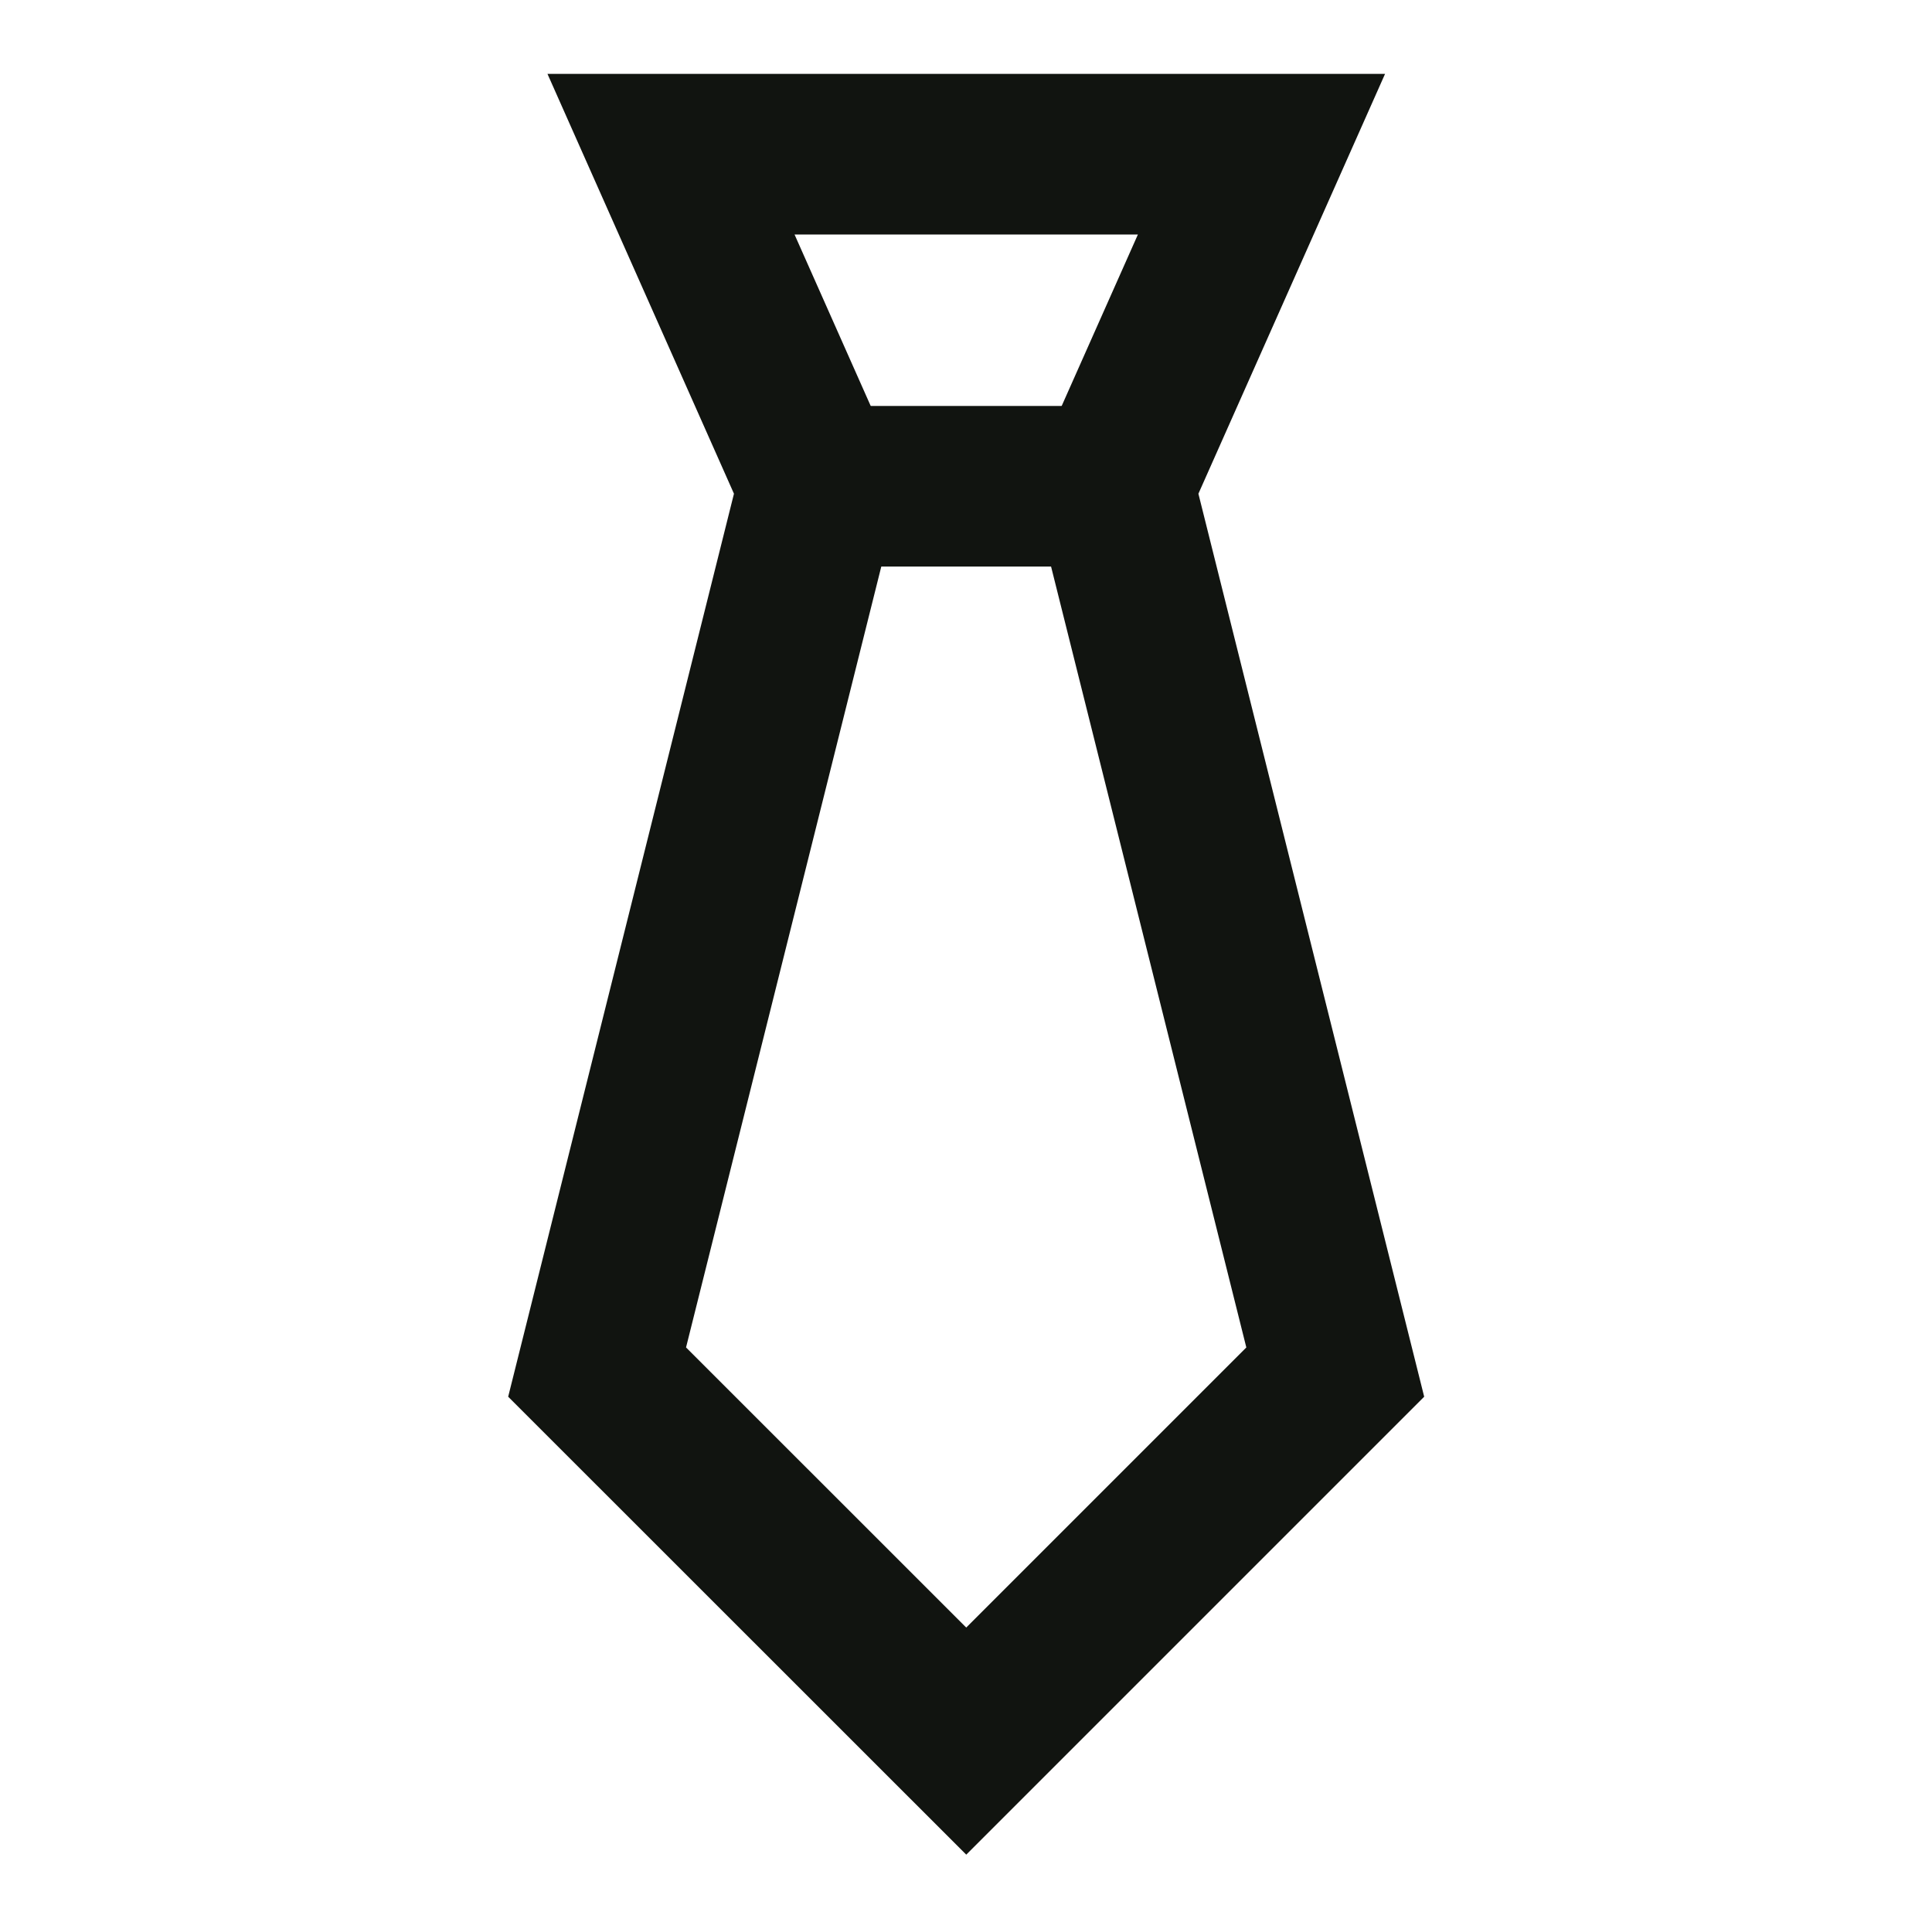 <svg width="16" height="16" viewBox="0 0 16 16" fill="none" xmlns="http://www.w3.org/2000/svg">
<path d="M6.779 4.028L5.557 1.277H10.447L9.224 4.028L11.058 11.363L8.002 14.419L4.945 11.363L6.779 4.028Z" stroke="#111410" stroke-width="1.33"/>
<path d="M6.777 4.027H9.222" stroke="#111410" stroke-width="1.33"/>
</svg>
